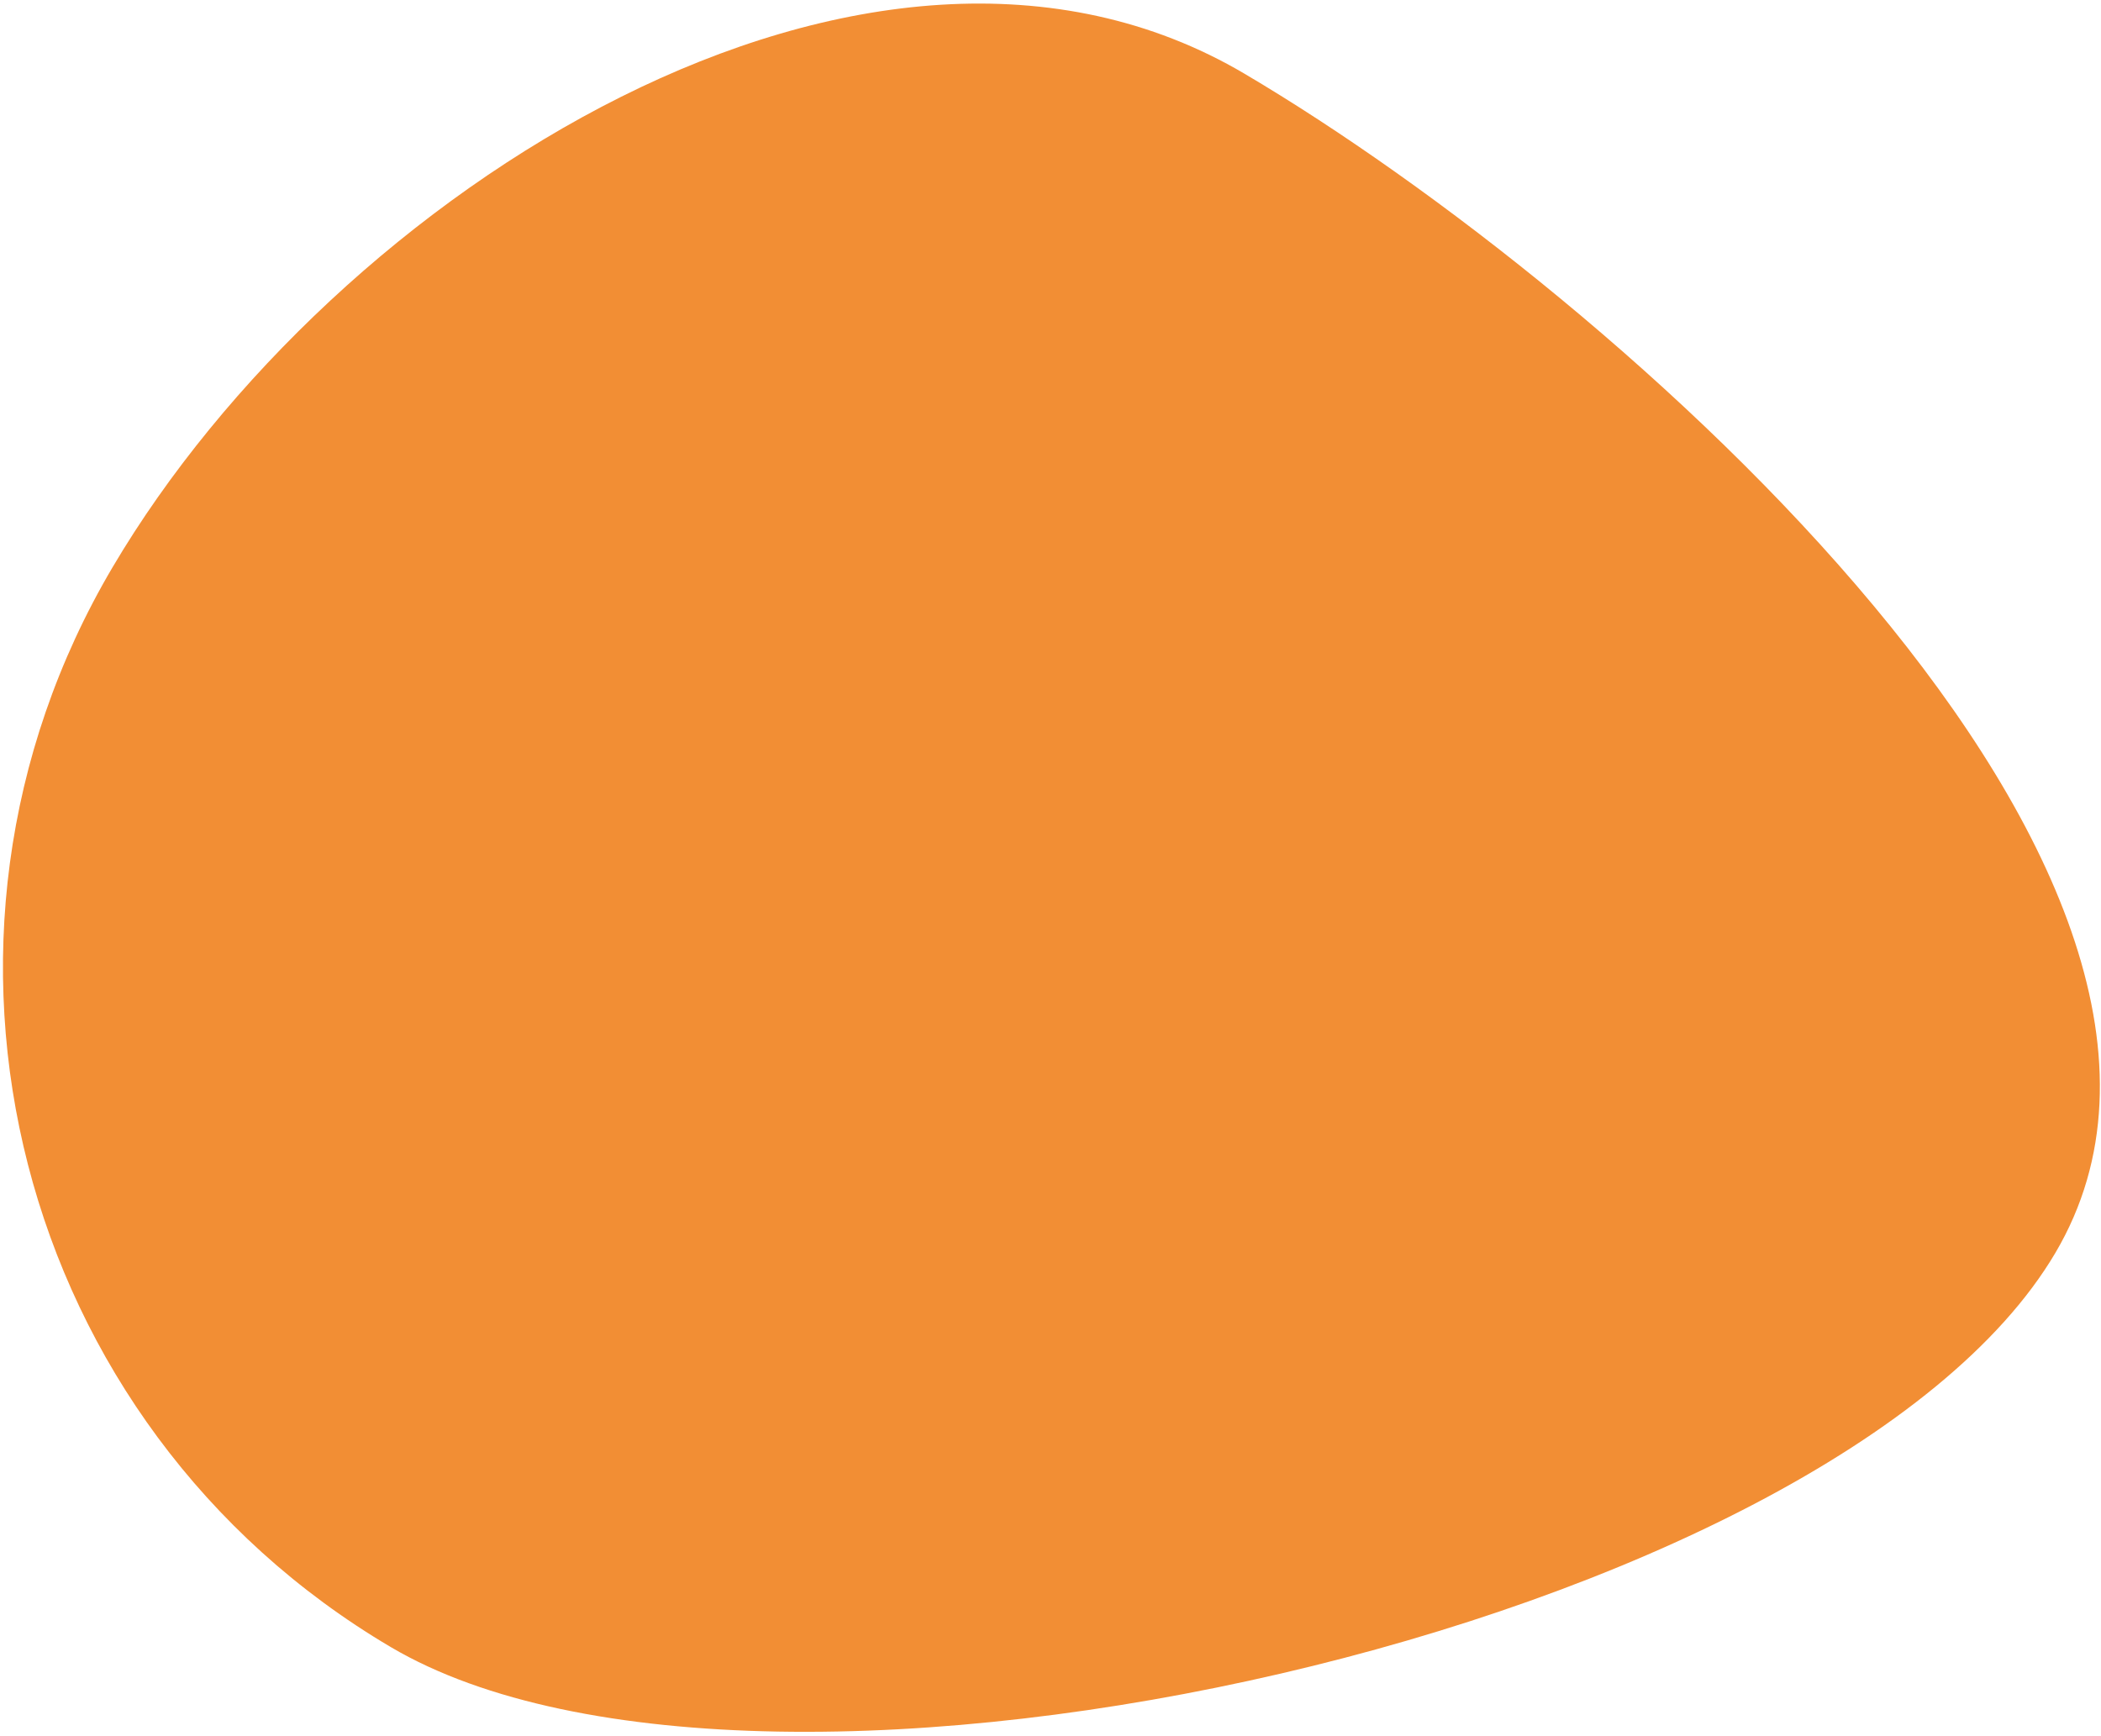 <svg xmlns="http://www.w3.org/2000/svg" width="357" height="295" viewBox="0 0 357 295" fill="none"><path d="M349.238 212.935C311.604 276.658 130.103 317.535 66.38 279.901C2.658 242.267 -18.492 160.101 19.142 96.378C56.776 32.655 147.777 -25.085 211.5 12.548C275.223 50.182 386.871 149.212 349.238 212.935Z" fill="#F28E34"></path></svg>